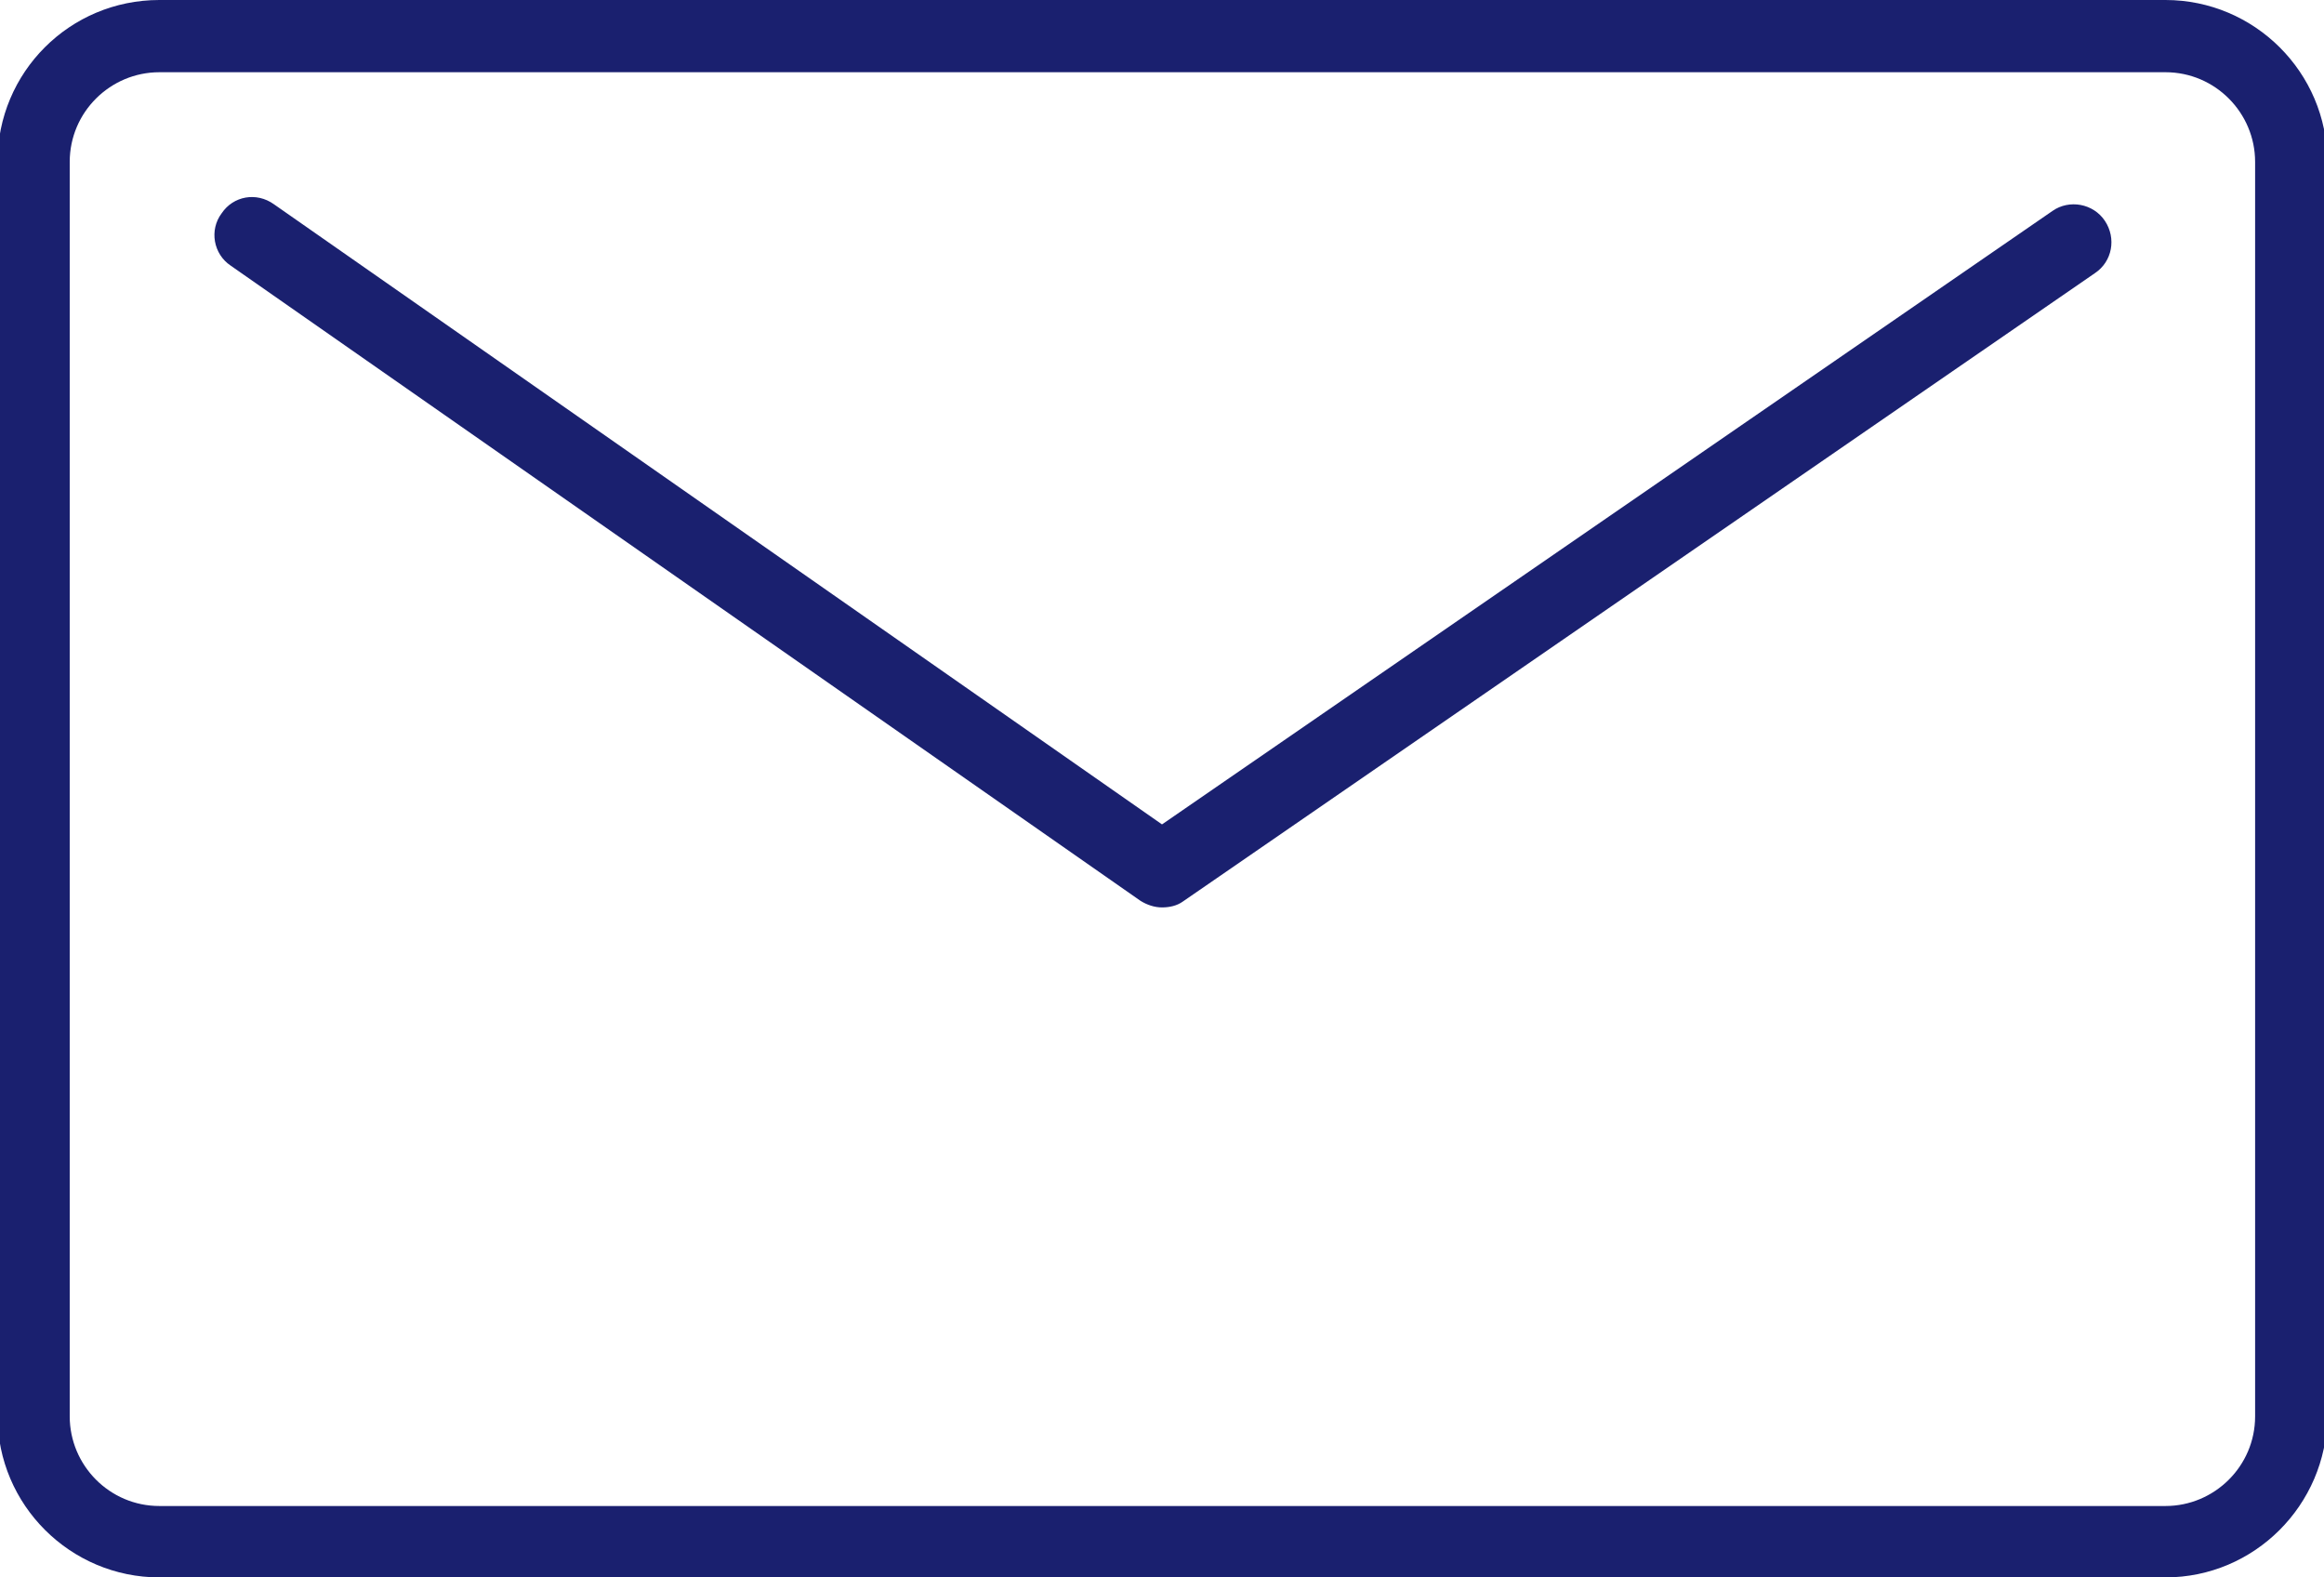 <?xml version="1.0" encoding="utf-8"?>
<!-- Generator: Adobe Illustrator 24.3.1, SVG Export Plug-In . SVG Version: 6.00 Build 0)  -->
<svg version="1.1" id="レイヤー_1" xmlns="http://www.w3.org/2000/svg" xmlns:xlink="http://www.w3.org/1999/xlink" x="0px"
	 y="0px" viewBox="0 0 28 19" style="enable-background:new 0 0 28 19;" xml:space="preserve">
<style type="text/css">
	.st0{fill:#1A206F;}
</style>
<g>
	<path class="st0" d="M26.09,19H1.92c-1.07,0-1.95-0.87-1.95-1.95V1.95C-0.03,0.87,0.84,0,1.92,0h24.17c1.07,0,1.95,0.87,1.95,1.95
		v15.11C28.03,18.13,27.16,19,26.09,19z M1.92,0.87c-0.59,0-1.08,0.48-1.08,1.08v15.11c0,0.59,0.48,1.08,1.08,1.08h24.17
		c0.59,0,1.08-0.48,1.08-1.08V1.95c0-0.59-0.48-1.08-1.08-1.08H1.92z"/>
	<path class="st0" d="M14,10.93c-0.09,0-0.18-0.03-0.26-0.08L2.78,3.2C2.57,3.06,2.52,2.77,2.67,2.57C2.81,2.36,3.09,2.31,3.3,2.46
		L14,9.93l10.73-7.39c0.2-0.14,0.49-0.09,0.63,0.12c0.14,0.21,0.09,0.49-0.12,0.63l-10.99,7.57C14.18,10.91,14.09,10.93,14,10.93z"
		/>
</g>
</svg>
